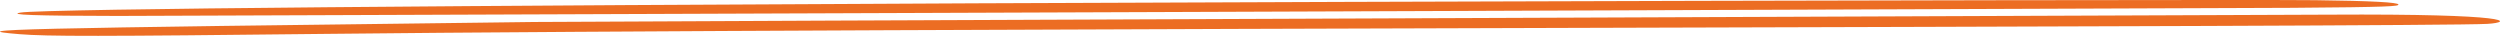 <?xml version="1.0" encoding="UTF-8"?> <svg xmlns="http://www.w3.org/2000/svg" width="558" height="8" viewBox="0 0 558 8" fill="none"><path fill-rule="evenodd" clip-rule="evenodd" d="M25.981 2.166C13.344 2.387 5.816 2.586 4.607 2.807C1.649 3.293 7.564 3.536 26.25 3.558C26.384 3.558 511.536 1.746 511.67 1.746C533.582 1.591 535.329 1.392 535.329 1.016C535.329 0.53 529.415 0.198 516.778 0.043C500.109 -0.2 119.408 0.596 25.981 2.166ZM519.87 3.271C513.955 3.315 128.953 4.774 119.274 4.907C0.708 6.344 -8.433 6.565 4.338 7.627C10.521 8.135 22.217 8.135 72.896 7.56C195.091 6.212 542.992 6.057 555.225 5.327C560.871 4.973 561.677 3.028 519.87 3.271Z" fill="#EC6D23"></path></svg> 